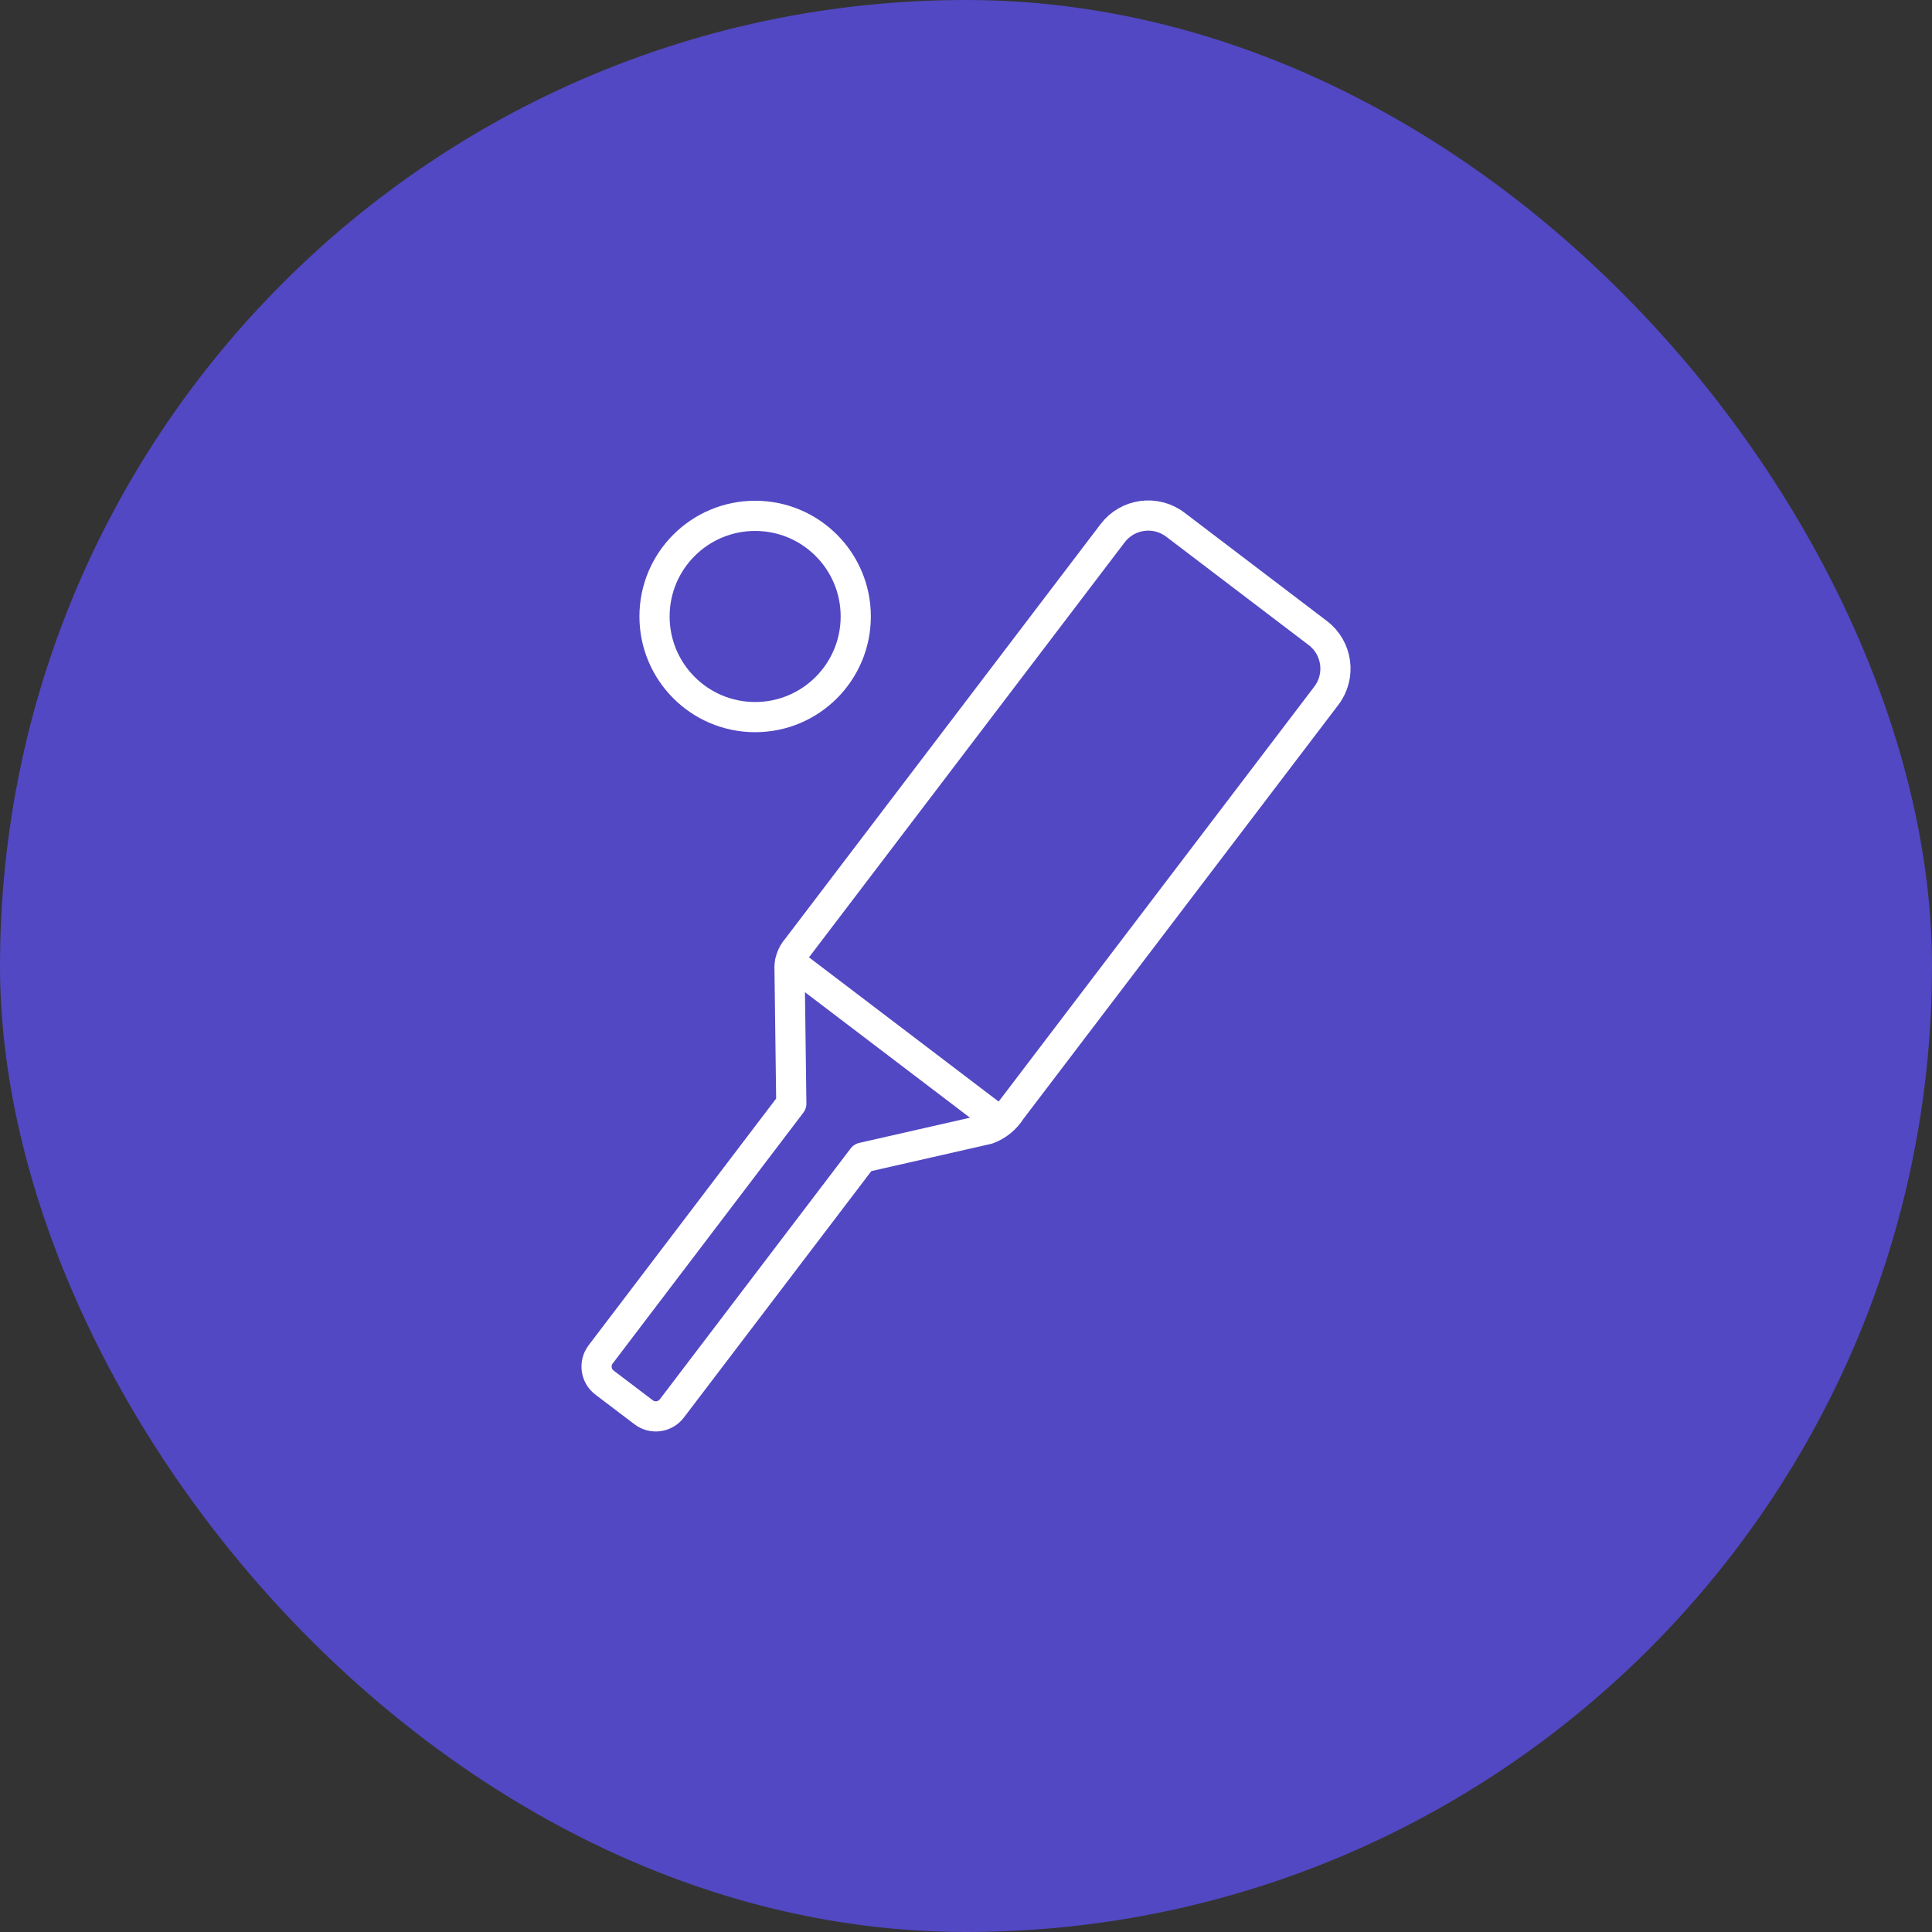<svg width="64" height="64" viewBox="0 0 64 64" fill="none" xmlns="http://www.w3.org/2000/svg">
<rect x="0" y="0" width="64" height="64" fill="#333333" stroke="none"/>
<rect width="64" height="64" rx="32" fill="#5248C3"/>
<path fill-rule="evenodd" clip-rule="evenodd" d="M25.015 23.755C26.856 23.755 28.348 22.262 28.348 20.421C28.348 18.58 26.856 17.088 25.015 17.088C23.174 17.088 21.682 18.58 21.682 20.421C21.682 22.262 23.174 23.755 25.015 23.755Z" stroke="white" stroke-linecap="round" stroke-linejoin="round"/>
<path fill-rule="evenodd" clip-rule="evenodd" d="M28.576 38.347L32.718 37.405C33.038 37.288 33.31 37.068 33.491 36.779L43.938 23.045C44.432 22.394 44.305 21.466 43.655 20.971L38.934 17.38C38.282 16.885 37.353 17.012 36.858 17.663L26.412 31.396C26.225 31.603 26.132 31.879 26.156 32.157L26.213 36.557L19.898 44.865C19.675 45.158 19.732 45.576 20.024 45.799L21.322 46.784C21.614 47.006 22.032 46.95 22.255 46.657L28.576 38.347Z" stroke="white" stroke-linecap="round" stroke-linejoin="round"/>
<path d="M33.102 37.135L26.178 31.869" stroke="white" stroke-linecap="round" stroke-linejoin="round"/>
</svg>
